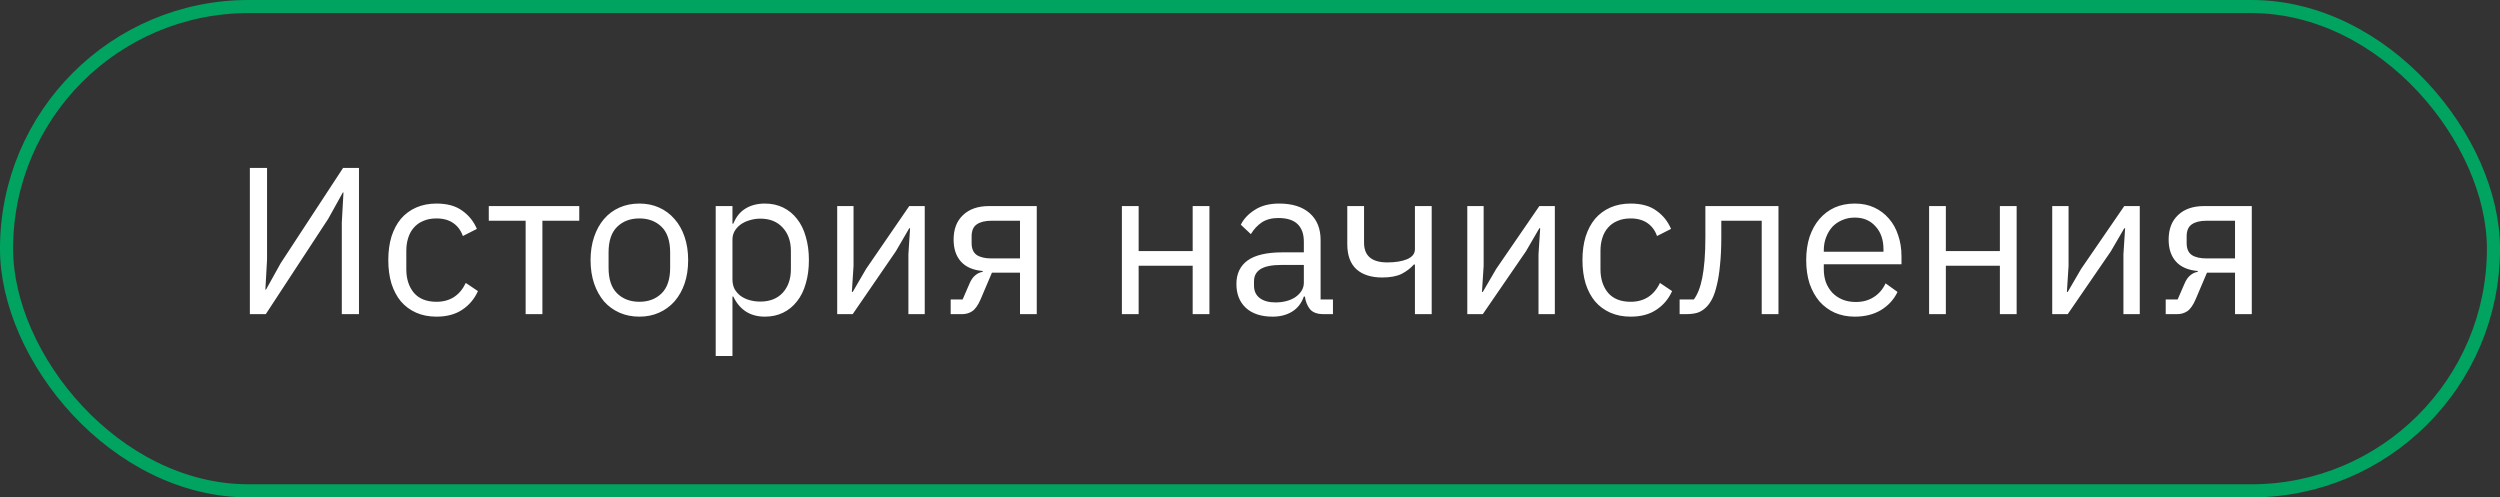 <?xml version="1.0" encoding="UTF-8"?> <svg xmlns="http://www.w3.org/2000/svg" width="191" height="38" viewBox="0 0 191 38" fill="none"><rect x="0" y="0" width="191" height="38" fill="#333333" stroke="none"/> <rect x="0.5" y="0.5" width="190" height="37" rx="18.5" stroke="#00A460"></rect> <path d="M19.09 12.832H20.402V19.84L20.274 22.128H20.322L21.442 20.112L26.21 12.832H27.426V24H26.114V16.992L26.242 14.704H26.194L25.074 16.72L20.306 24H19.09V12.832ZM33.346 24.192C32.77 24.192 32.253 24.091 31.794 23.888C31.335 23.685 30.946 23.397 30.626 23.024C30.317 22.651 30.077 22.197 29.906 21.664C29.746 21.131 29.666 20.533 29.666 19.872C29.666 19.211 29.746 18.613 29.906 18.08C30.077 17.547 30.317 17.093 30.626 16.72C30.946 16.347 31.335 16.059 31.794 15.856C32.253 15.653 32.77 15.552 33.346 15.552C34.167 15.552 34.823 15.733 35.314 16.096C35.815 16.448 36.189 16.912 36.434 17.488L35.362 18.032C35.213 17.605 34.967 17.275 34.626 17.04C34.285 16.805 33.858 16.688 33.346 16.688C32.962 16.688 32.626 16.752 32.338 16.88C32.05 16.997 31.81 17.168 31.618 17.392C31.426 17.605 31.282 17.867 31.186 18.176C31.09 18.475 31.042 18.805 31.042 19.168V20.576C31.042 21.301 31.234 21.899 31.618 22.368C32.013 22.827 32.589 23.056 33.346 23.056C34.381 23.056 35.127 22.576 35.586 21.616L36.514 22.24C36.247 22.837 35.847 23.312 35.314 23.664C34.791 24.016 34.135 24.192 33.346 24.192ZM40.159 16.864H37.343V15.744H44.255V16.864H41.439V24H40.159V16.864ZM48.847 24.192C48.292 24.192 47.786 24.091 47.327 23.888C46.868 23.685 46.474 23.397 46.143 23.024C45.823 22.64 45.572 22.187 45.391 21.664C45.21 21.131 45.119 20.533 45.119 19.872C45.119 19.221 45.21 18.629 45.391 18.096C45.572 17.563 45.823 17.109 46.143 16.736C46.474 16.352 46.868 16.059 47.327 15.856C47.786 15.653 48.292 15.552 48.847 15.552C49.402 15.552 49.903 15.653 50.351 15.856C50.81 16.059 51.205 16.352 51.535 16.736C51.866 17.109 52.122 17.563 52.303 18.096C52.484 18.629 52.575 19.221 52.575 19.872C52.575 20.533 52.484 21.131 52.303 21.664C52.122 22.187 51.866 22.64 51.535 23.024C51.205 23.397 50.81 23.685 50.351 23.888C49.903 24.091 49.402 24.192 48.847 24.192ZM48.847 23.056C49.541 23.056 50.106 22.843 50.543 22.416C50.98 21.989 51.199 21.339 51.199 20.464V19.28C51.199 18.405 50.98 17.755 50.543 17.328C50.106 16.901 49.541 16.688 48.847 16.688C48.154 16.688 47.589 16.901 47.151 17.328C46.714 17.755 46.495 18.405 46.495 19.28V20.464C46.495 21.339 46.714 21.989 47.151 22.416C47.589 22.843 48.154 23.056 48.847 23.056ZM54.68 15.744H55.96V17.088H56.024C56.238 16.565 56.547 16.181 56.952 15.936C57.368 15.68 57.864 15.552 58.44 15.552C58.952 15.552 59.416 15.653 59.832 15.856C60.248 16.059 60.6 16.347 60.888 16.72C61.187 17.093 61.411 17.547 61.56 18.08C61.72 18.613 61.8 19.211 61.8 19.872C61.8 20.533 61.72 21.131 61.56 21.664C61.411 22.197 61.187 22.651 60.888 23.024C60.6 23.397 60.248 23.685 59.832 23.888C59.416 24.091 58.952 24.192 58.44 24.192C57.32 24.192 56.515 23.68 56.024 22.656H55.96V27.2H54.68V15.744ZM58.088 23.04C58.814 23.04 59.384 22.816 59.8 22.368C60.216 21.909 60.424 21.312 60.424 20.576V19.168C60.424 18.432 60.216 17.84 59.8 17.392C59.384 16.933 58.814 16.704 58.088 16.704C57.8 16.704 57.523 16.747 57.256 16.832C57 16.907 56.776 17.013 56.584 17.152C56.392 17.291 56.238 17.461 56.12 17.664C56.014 17.856 55.96 18.064 55.96 18.288V21.36C55.96 21.627 56.014 21.867 56.12 22.08C56.238 22.283 56.392 22.459 56.584 22.608C56.776 22.747 57 22.853 57.256 22.928C57.523 23.003 57.8 23.04 58.088 23.04ZM63.962 15.744H65.21V20.32L65.082 22.304H65.146L66.17 20.544L69.466 15.744H70.65V24H69.402V19.424L69.53 17.44H69.466L68.442 19.2L65.146 24H63.962V15.744ZM72.632 22.88H73.544L74.072 21.664C74.189 21.387 74.333 21.179 74.504 21.04C74.674 20.891 74.867 20.8 75.08 20.768V20.704C74.344 20.64 73.789 20.4 73.416 19.984C73.043 19.568 72.856 19.008 72.856 18.304C72.856 17.504 73.096 16.88 73.576 16.432C74.056 15.973 74.717 15.744 75.56 15.744H79.208V24H77.928V20.832H75.784L74.92 22.864C74.728 23.312 74.514 23.616 74.28 23.776C74.056 23.925 73.8 24 73.512 24H72.632V22.88ZM77.928 19.744V16.864H75.752C75.272 16.864 74.898 16.955 74.632 17.136C74.365 17.317 74.232 17.621 74.232 18.048V18.576C74.232 19.003 74.365 19.307 74.632 19.488C74.898 19.659 75.272 19.744 75.752 19.744H77.928ZM85.712 15.744H86.992V19.184H91.12V15.744H92.4V24H91.12V20.304H86.992V24H85.712V15.744ZM101.118 24C100.638 24 100.291 23.872 100.078 23.616C99.875 23.36 99.747 23.04 99.694 22.656H99.614C99.433 23.168 99.134 23.552 98.718 23.808C98.302 24.064 97.806 24.192 97.23 24.192C96.355 24.192 95.672 23.968 95.182 23.52C94.702 23.072 94.462 22.464 94.462 21.696C94.462 20.917 94.745 20.32 95.31 19.904C95.886 19.488 96.776 19.28 97.982 19.28H99.614V18.464C99.614 17.877 99.454 17.429 99.134 17.12C98.814 16.811 98.323 16.656 97.662 16.656C97.16 16.656 96.739 16.768 96.398 16.992C96.067 17.216 95.79 17.515 95.566 17.888L94.798 17.168C95.022 16.72 95.379 16.341 95.87 16.032C96.361 15.712 96.979 15.552 97.726 15.552C98.728 15.552 99.507 15.797 100.062 16.288C100.616 16.779 100.894 17.461 100.894 18.336V22.88H101.838V24H101.118ZM97.438 23.104C97.758 23.104 98.051 23.067 98.318 22.992C98.585 22.917 98.814 22.811 99.006 22.672C99.198 22.533 99.347 22.373 99.454 22.192C99.561 22.011 99.614 21.813 99.614 21.6V20.24H97.918C97.182 20.24 96.643 20.347 96.302 20.56C95.971 20.773 95.806 21.083 95.806 21.488V21.824C95.806 22.229 95.95 22.544 96.238 22.768C96.537 22.992 96.936 23.104 97.438 23.104ZM108.101 20.208H108.021C107.765 20.496 107.45 20.736 107.077 20.928C106.703 21.109 106.213 21.2 105.605 21.2C104.762 21.2 104.106 20.992 103.637 20.576C103.167 20.149 102.933 19.509 102.933 18.656V15.744H104.213V18.544C104.213 19.547 104.805 20.048 105.989 20.048C106.597 20.048 107.098 19.968 107.493 19.808C107.898 19.637 108.101 19.381 108.101 19.04V15.744H109.381V24H108.101V20.208ZM112.102 15.744H113.35V20.32L113.222 22.304H113.286L114.31 20.544L117.606 15.744H118.79V24H117.542V19.424L117.67 17.44H117.606L116.582 19.2L113.286 24H112.102V15.744ZM124.58 24.192C124.004 24.192 123.487 24.091 123.028 23.888C122.57 23.685 122.18 23.397 121.86 23.024C121.551 22.651 121.311 22.197 121.14 21.664C120.98 21.131 120.9 20.533 120.9 19.872C120.9 19.211 120.98 18.613 121.14 18.08C121.311 17.547 121.551 17.093 121.86 16.72C122.18 16.347 122.57 16.059 123.028 15.856C123.487 15.653 124.004 15.552 124.58 15.552C125.402 15.552 126.058 15.733 126.548 16.096C127.05 16.448 127.423 16.912 127.668 17.488L126.596 18.032C126.447 17.605 126.202 17.275 125.86 17.04C125.519 16.805 125.092 16.688 124.58 16.688C124.196 16.688 123.86 16.752 123.572 16.88C123.284 16.997 123.044 17.168 122.852 17.392C122.66 17.605 122.516 17.867 122.42 18.176C122.324 18.475 122.276 18.805 122.276 19.168V20.576C122.276 21.301 122.468 21.899 122.852 22.368C123.247 22.827 123.823 23.056 124.58 23.056C125.615 23.056 126.362 22.576 126.82 21.616L127.748 22.24C127.482 22.837 127.082 23.312 126.548 23.664C126.026 24.016 125.37 24.192 124.58 24.192ZM128.323 22.88H129.411C129.55 22.688 129.673 22.459 129.779 22.192C129.886 21.925 129.977 21.605 130.051 21.232C130.126 20.859 130.185 20.416 130.227 19.904C130.27 19.392 130.291 18.789 130.291 18.096V15.744H135.875V24H134.595V16.864H131.507V18.128C131.507 18.928 131.475 19.627 131.411 20.224C131.358 20.821 131.278 21.333 131.171 21.76C131.075 22.187 130.958 22.539 130.819 22.816C130.681 23.083 130.531 23.296 130.371 23.456C130.169 23.659 129.945 23.803 129.699 23.888C129.454 23.963 129.161 24 128.819 24H128.323V22.88ZM141.706 24.192C141.141 24.192 140.629 24.091 140.17 23.888C139.722 23.685 139.333 23.397 139.002 23.024C138.682 22.64 138.432 22.187 138.25 21.664C138.08 21.131 137.994 20.533 137.994 19.872C137.994 19.221 138.08 18.629 138.25 18.096C138.432 17.563 138.682 17.109 139.002 16.736C139.333 16.352 139.722 16.059 140.17 15.856C140.629 15.653 141.141 15.552 141.706 15.552C142.261 15.552 142.757 15.653 143.194 15.856C143.632 16.059 144.005 16.341 144.314 16.704C144.624 17.056 144.858 17.477 145.018 17.968C145.189 18.459 145.274 18.997 145.274 19.584V20.192H139.338V20.576C139.338 20.928 139.392 21.259 139.498 21.568C139.616 21.867 139.776 22.128 139.978 22.352C140.192 22.576 140.448 22.752 140.746 22.88C141.056 23.008 141.402 23.072 141.786 23.072C142.309 23.072 142.762 22.949 143.146 22.704C143.541 22.459 143.845 22.107 144.058 21.648L144.97 22.304C144.704 22.869 144.288 23.328 143.722 23.68C143.157 24.021 142.485 24.192 141.706 24.192ZM141.706 16.624C141.354 16.624 141.034 16.688 140.746 16.816C140.458 16.933 140.208 17.104 139.994 17.328C139.792 17.552 139.632 17.819 139.514 18.128C139.397 18.427 139.338 18.757 139.338 19.12V19.232H143.898V19.056C143.898 18.32 143.696 17.733 143.29 17.296C142.896 16.848 142.368 16.624 141.706 16.624ZM147.383 15.744H148.663V19.184H152.791V15.744H154.071V24H152.791V20.304H148.663V24H147.383V15.744ZM156.79 15.744H158.038V20.32L157.91 22.304H157.974L158.998 20.544L162.294 15.744H163.478V24H162.23V19.424L162.358 17.44H162.294L161.27 19.2L157.974 24H156.79V15.744ZM165.46 22.88H166.372L166.9 21.664C167.017 21.387 167.161 21.179 167.332 21.04C167.503 20.891 167.695 20.8 167.908 20.768V20.704C167.172 20.64 166.617 20.4 166.244 19.984C165.871 19.568 165.684 19.008 165.684 18.304C165.684 17.504 165.924 16.88 166.404 16.432C166.884 15.973 167.545 15.744 168.388 15.744H172.036V24H170.756V20.832H168.612L167.748 22.864C167.556 23.312 167.343 23.616 167.108 23.776C166.884 23.925 166.628 24 166.34 24H165.46V22.88ZM170.756 19.744V16.864H168.58C168.1 16.864 167.727 16.955 167.46 17.136C167.193 17.317 167.06 17.621 167.06 18.048V18.576C167.06 19.003 167.193 19.307 167.46 19.488C167.727 19.659 168.1 19.744 168.58 19.744H170.756Z" fill="white"></path> </svg> 